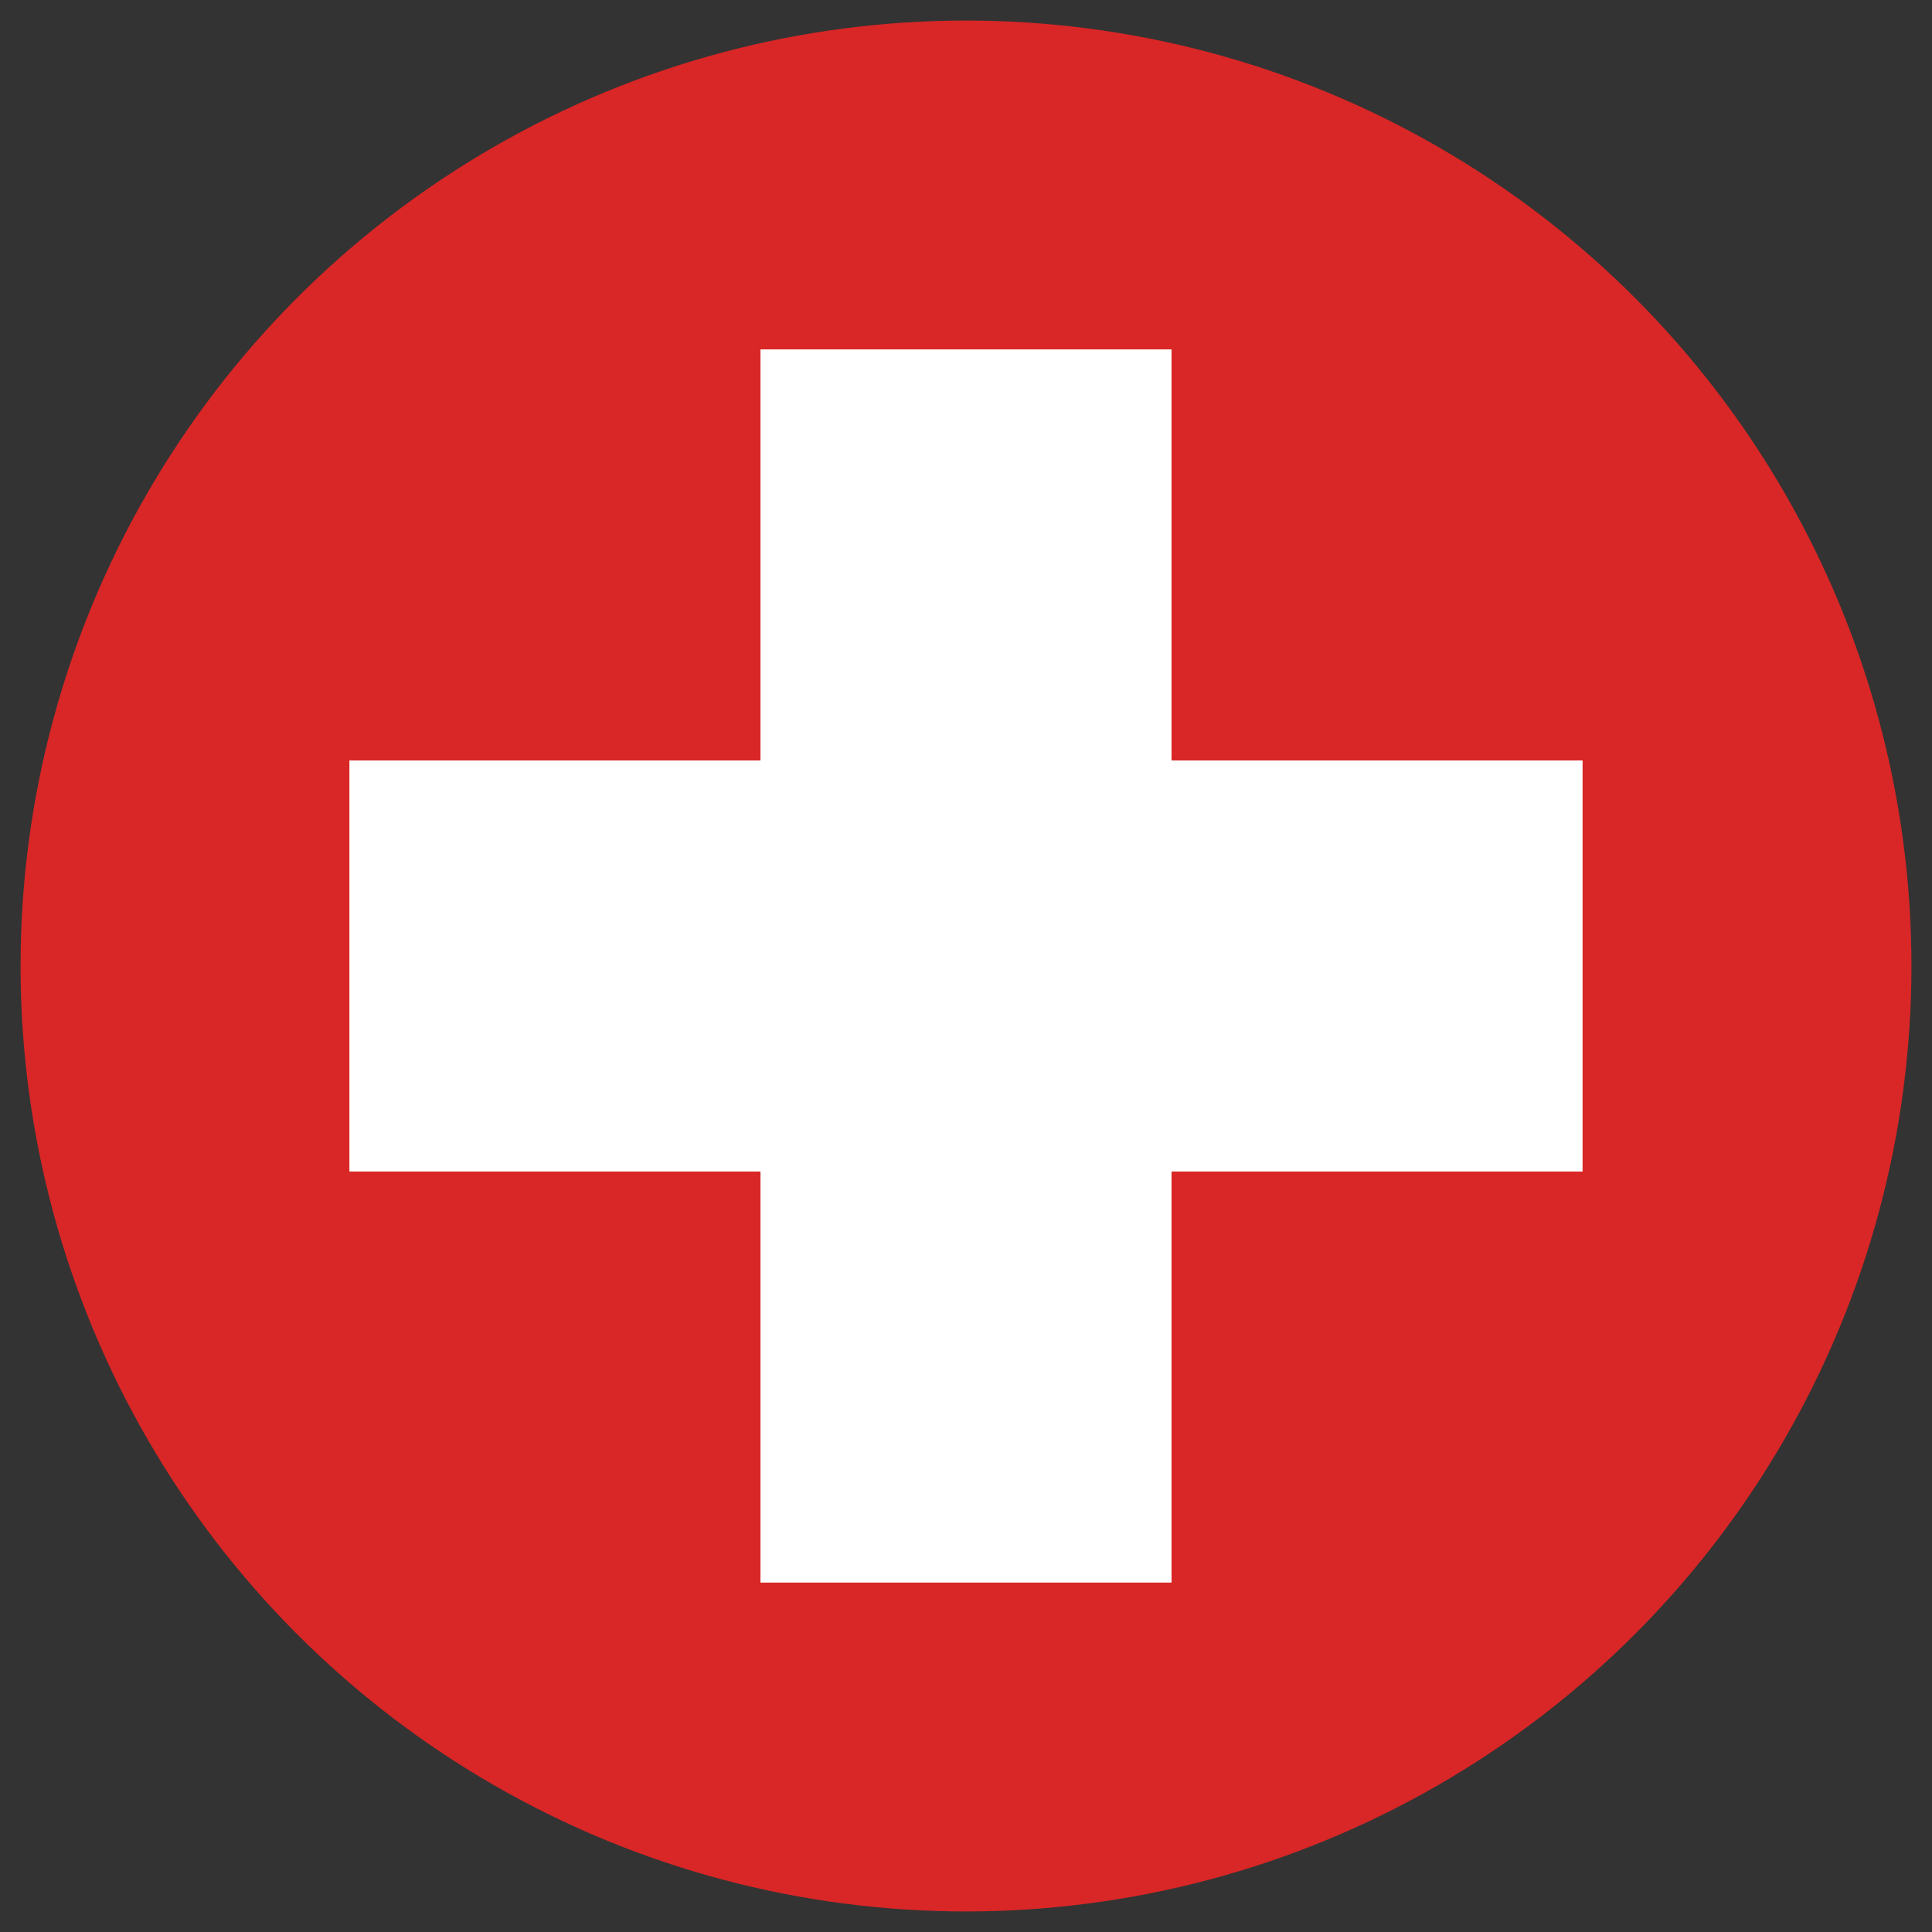 <svg width="47" height="47" viewBox="0 0 47 47" fill="none" xmlns="http://www.w3.org/2000/svg">
<rect x="0" y="0" width="47" height="47" fill="#333333" stroke="none"/>
<circle cx="23.5" cy="23.5" r="23" fill="#D92626"/>
<path d="M18.5 38.5H28.5V28.5H38.5V18.5H28.5V8.5H18.5V18.5H8.5V28.5H18.5V38.5Z" fill="white"/>
</svg>
